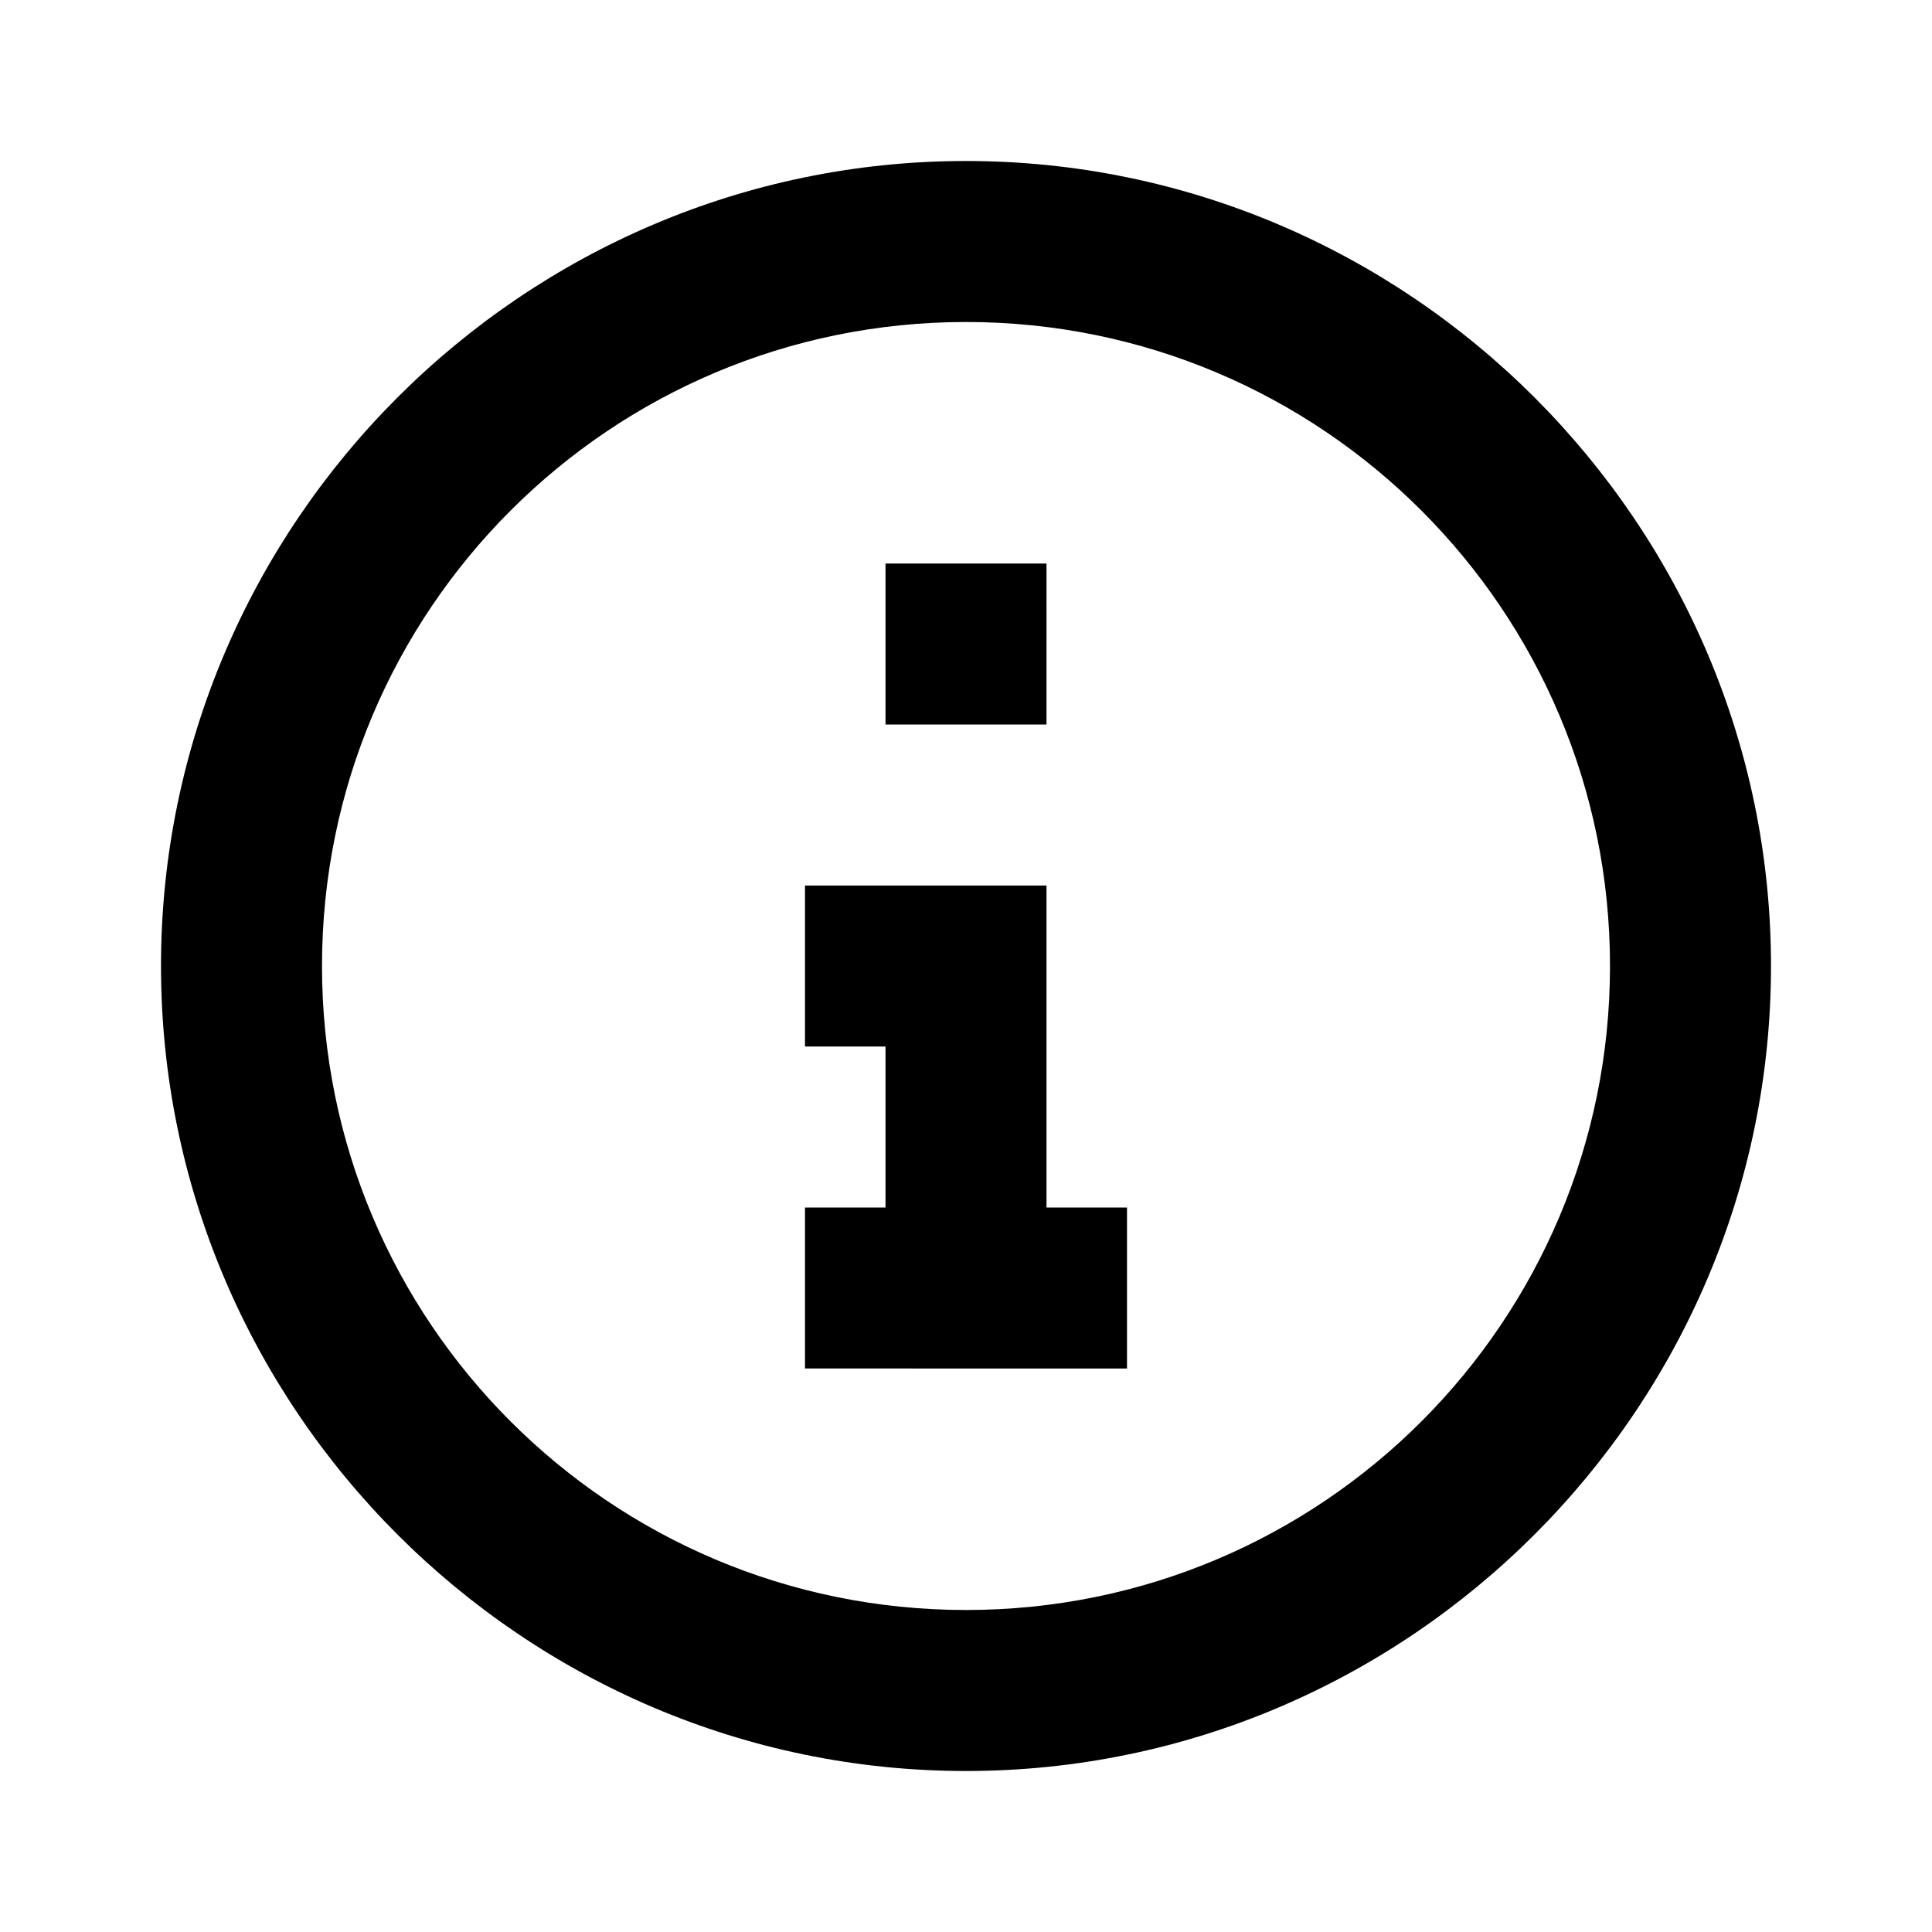 <?xml version="1.0" encoding="utf-8"?>
<!-- Generator: www.svgicons.com -->
<svg xmlns="http://www.w3.org/2000/svg" width="800" height="800" viewBox="0 0 24 24">
<path fill="currentColor" d="M11 7v2h2V7zm3 10v-2h-1v-4h-3v2h1v2h-1v2zm8-5c0 5.5-4.5 10-10 10S2 17.5 2 12S6.5 2 12 2s10 4.5 10 10m-2 0c0-4.42-3.58-8-8-8s-8 3.58-8 8s3.58 8 8 8s8-3.58 8-8"/>
</svg>